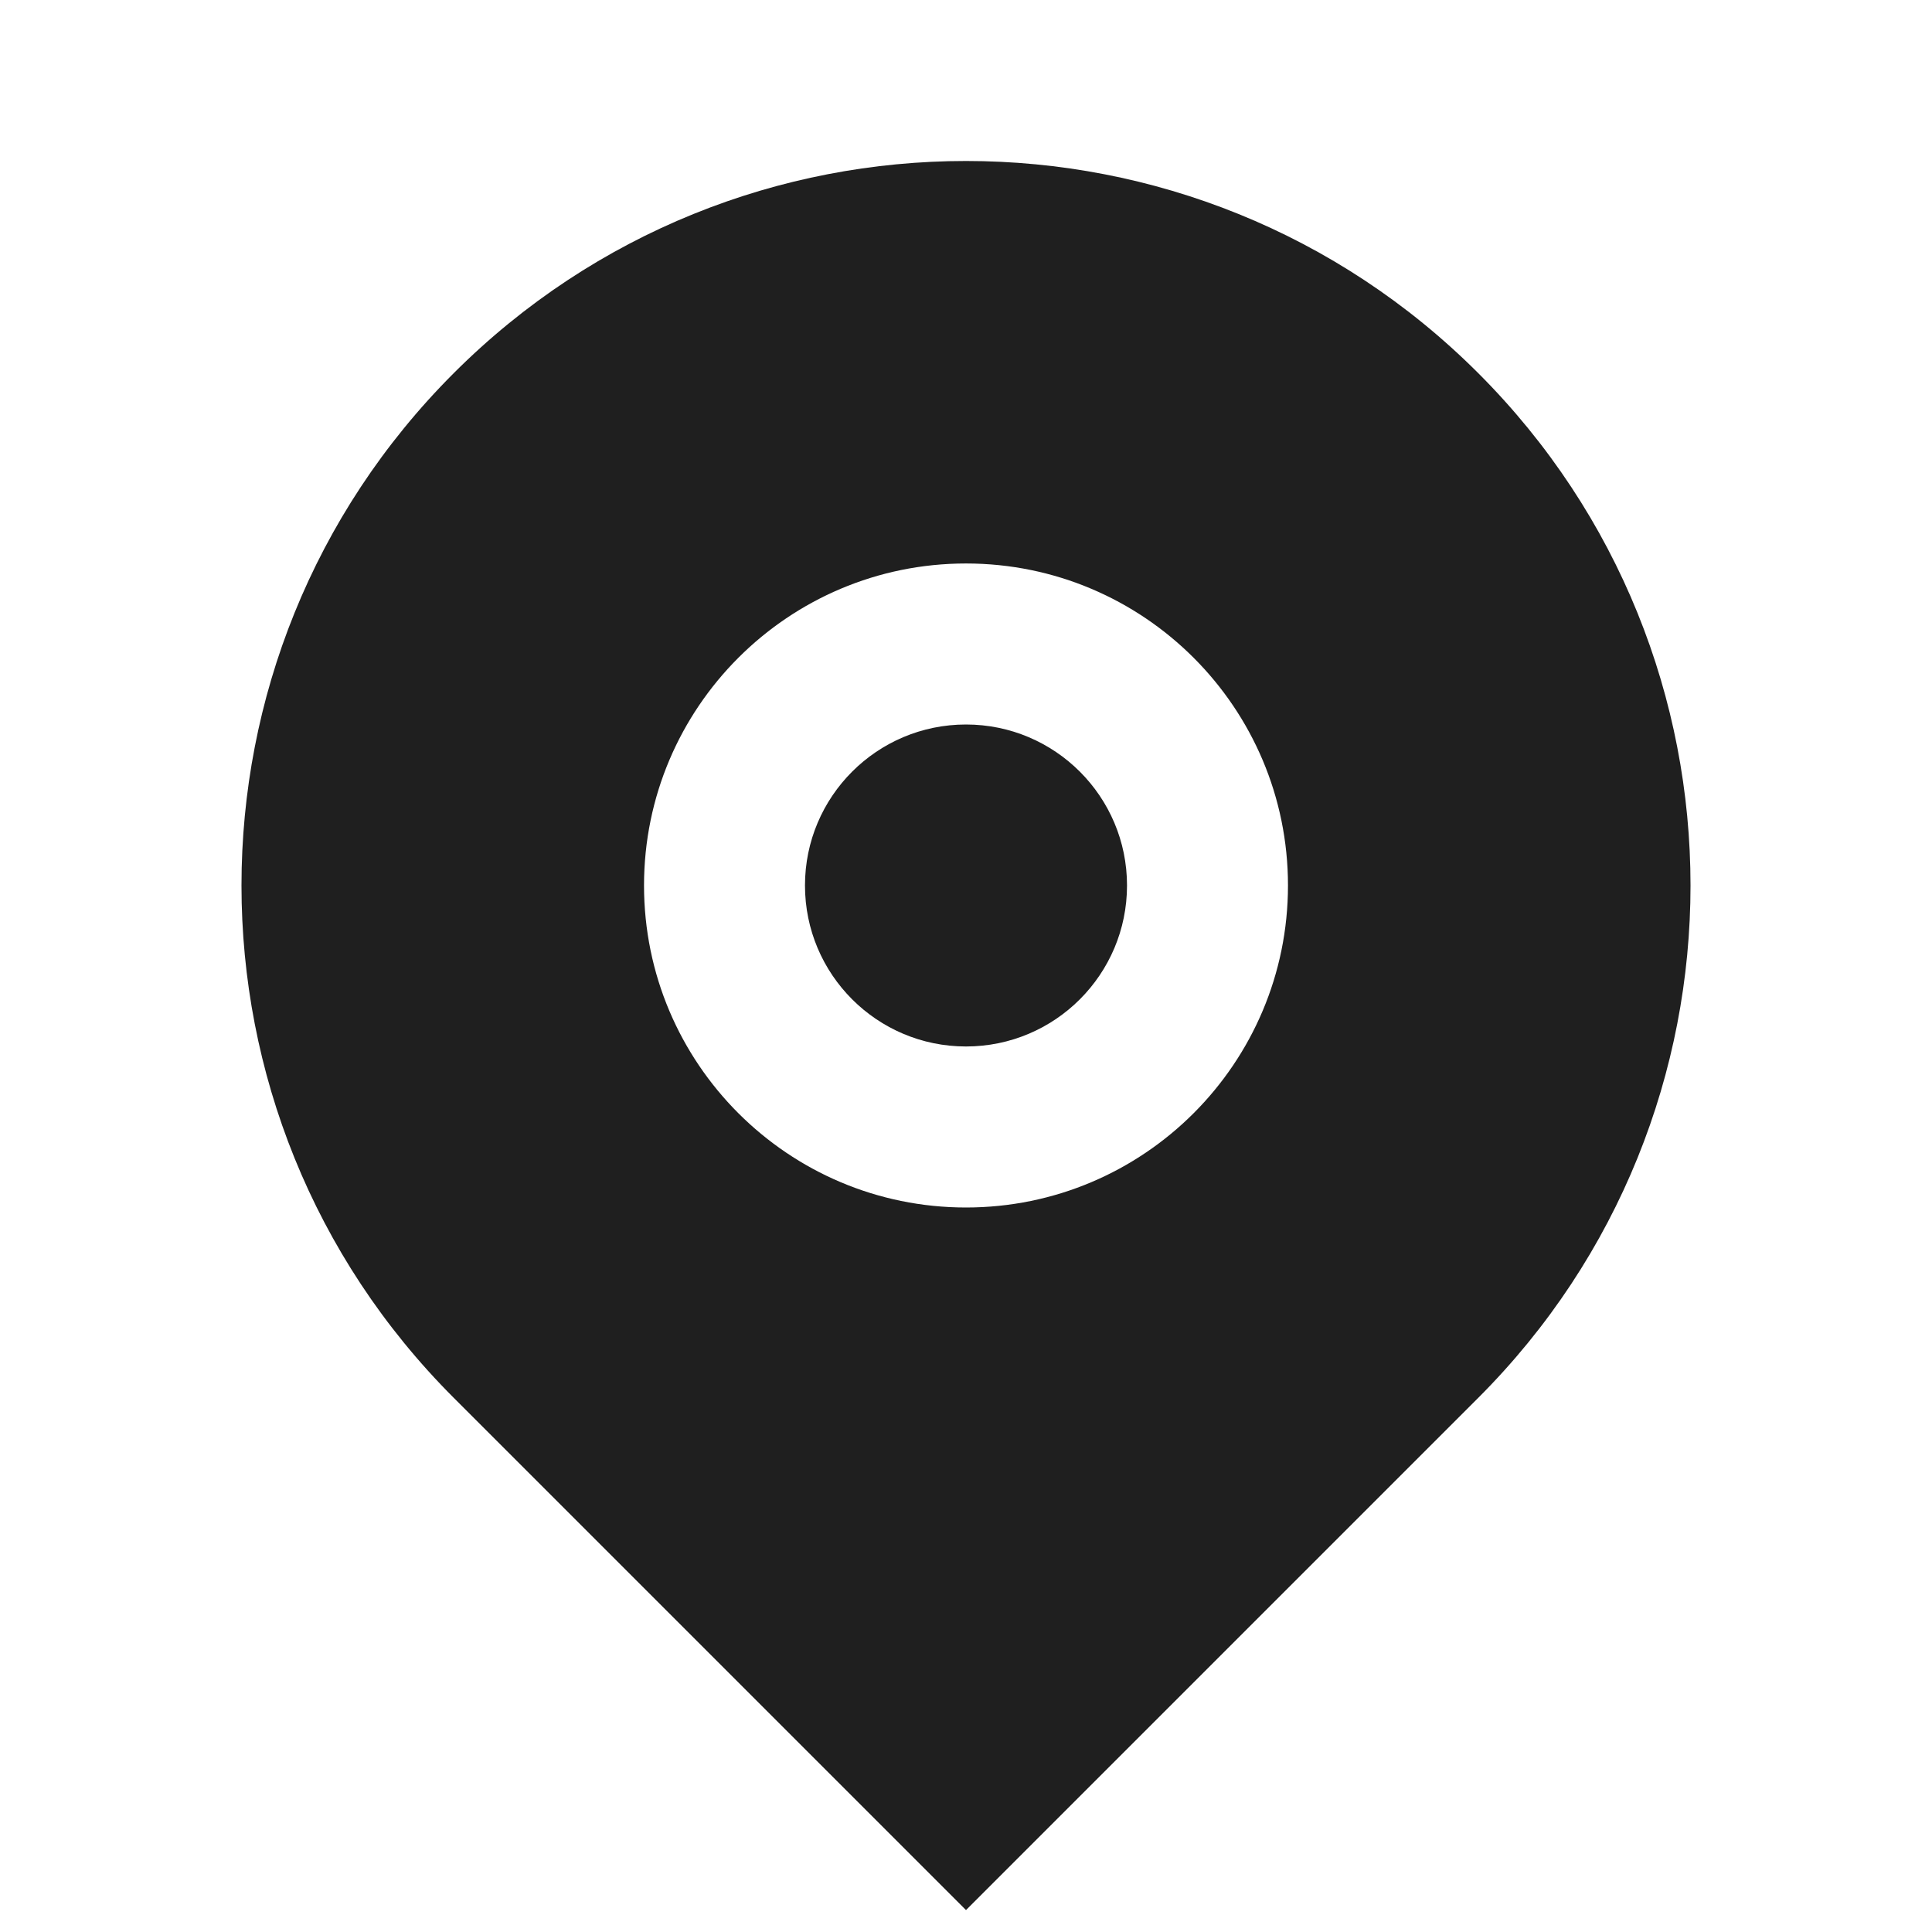 <svg width="32" height="32" viewBox="0 0 32 32" fill="none" xmlns="http://www.w3.org/2000/svg">
<path d="M24.485 23.152L16 31.637L7.515 23.152C2.828 18.465 2.828 10.867 7.515 6.181C12.201 1.495 19.799 1.495 24.485 6.181C29.172 10.867 29.172 18.465 24.485 23.152ZM16 20C18.945 20 21.333 17.612 21.333 14.666C21.333 11.721 18.945 9.333 16 9.333C13.055 9.333 10.667 11.721 10.667 14.666C10.667 17.612 13.055 20 16 20ZM16 17.333C14.527 17.333 13.333 16.139 13.333 14.666C13.333 13.194 14.527 12 16 12C17.473 12 18.667 13.194 18.667 14.666C18.667 16.139 17.473 17.333 16 17.333Z" fill="#1F1F1F"/>
</svg>
